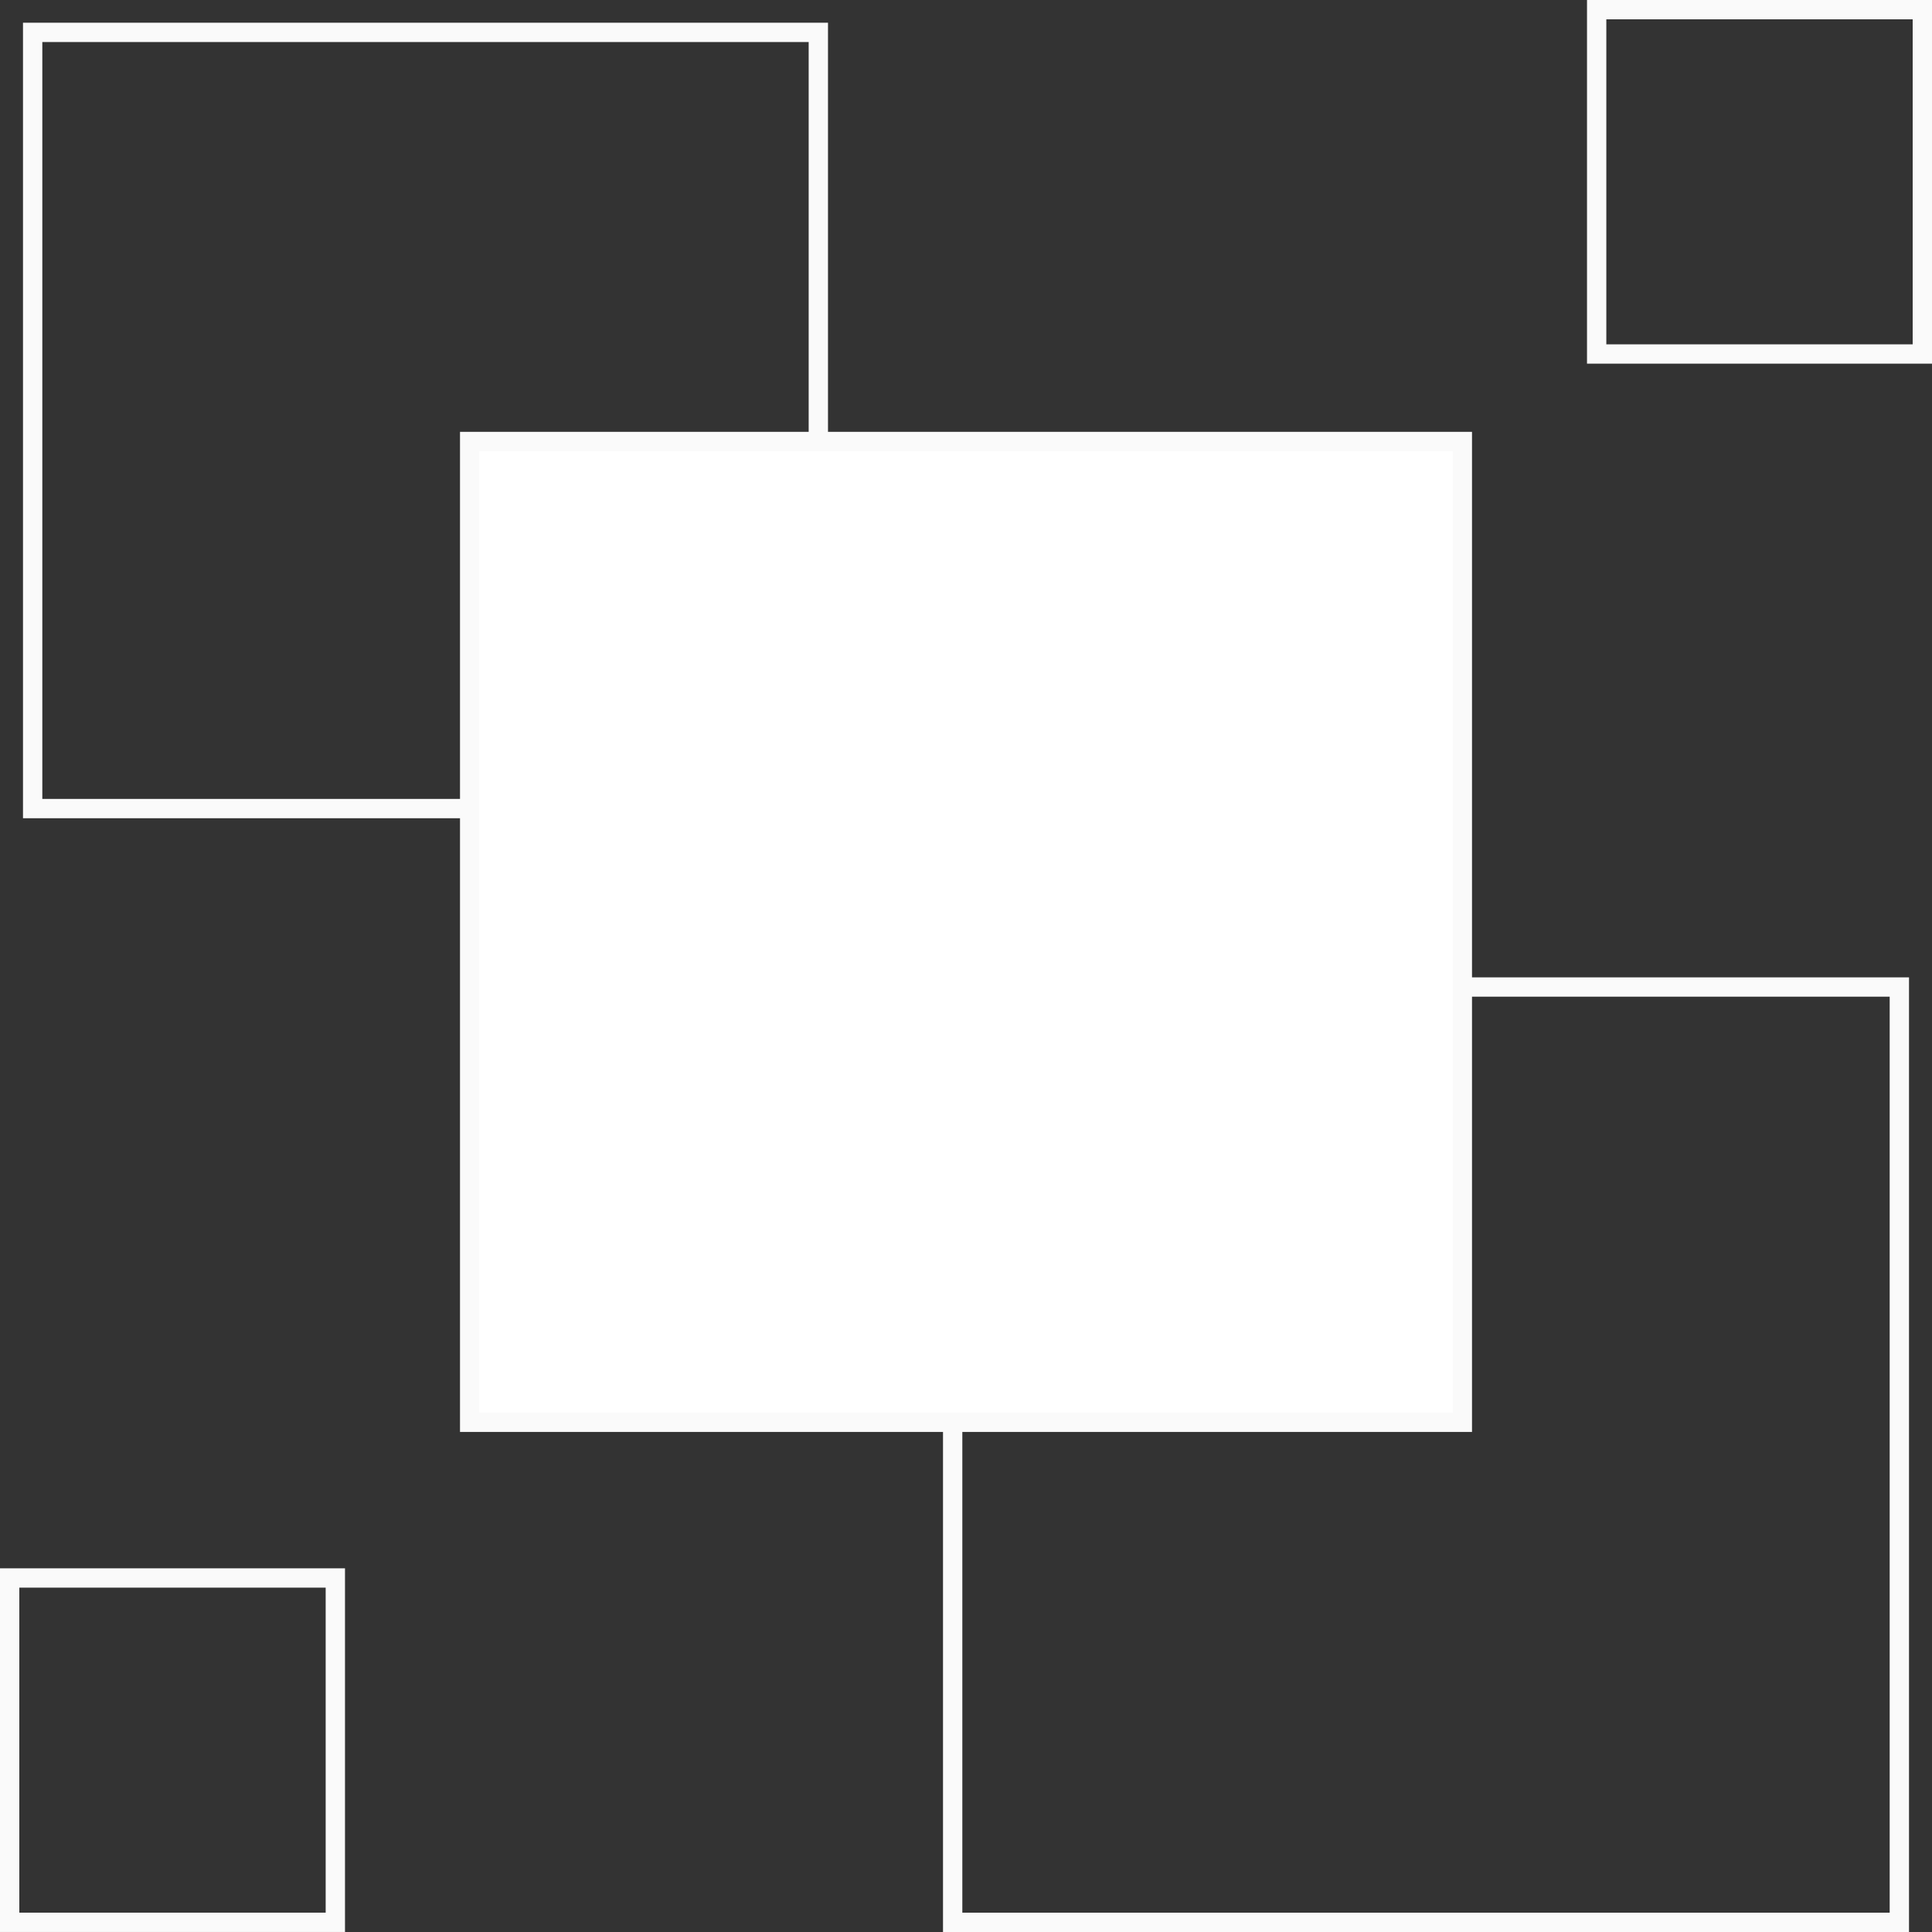 <svg xmlns="http://www.w3.org/2000/svg" width="100" height="100" viewBox="0 0 100 100" fill="none"><rect x="0" y="0" width="100" height="100" fill="#333333" stroke="none"/><rect x="82.643" y="0.5" width="16.857" height="17.823" stroke="#FAFAFA"></rect><rect x="0.5" y="81.676" width="16.857" height="17.823" stroke="#FAFAFA"></rect><rect x="49.31" y="51.088" width="49" height="48.412" stroke="#FAFAFA"></rect><rect x="1.69" y="1.676" width="40.667" height="40.176" stroke="#FAFAFA"></rect><rect x="24.31" y="22.852" width="51.381" height="50.765" fill="white" stroke="#FAFAFA"></rect></svg>